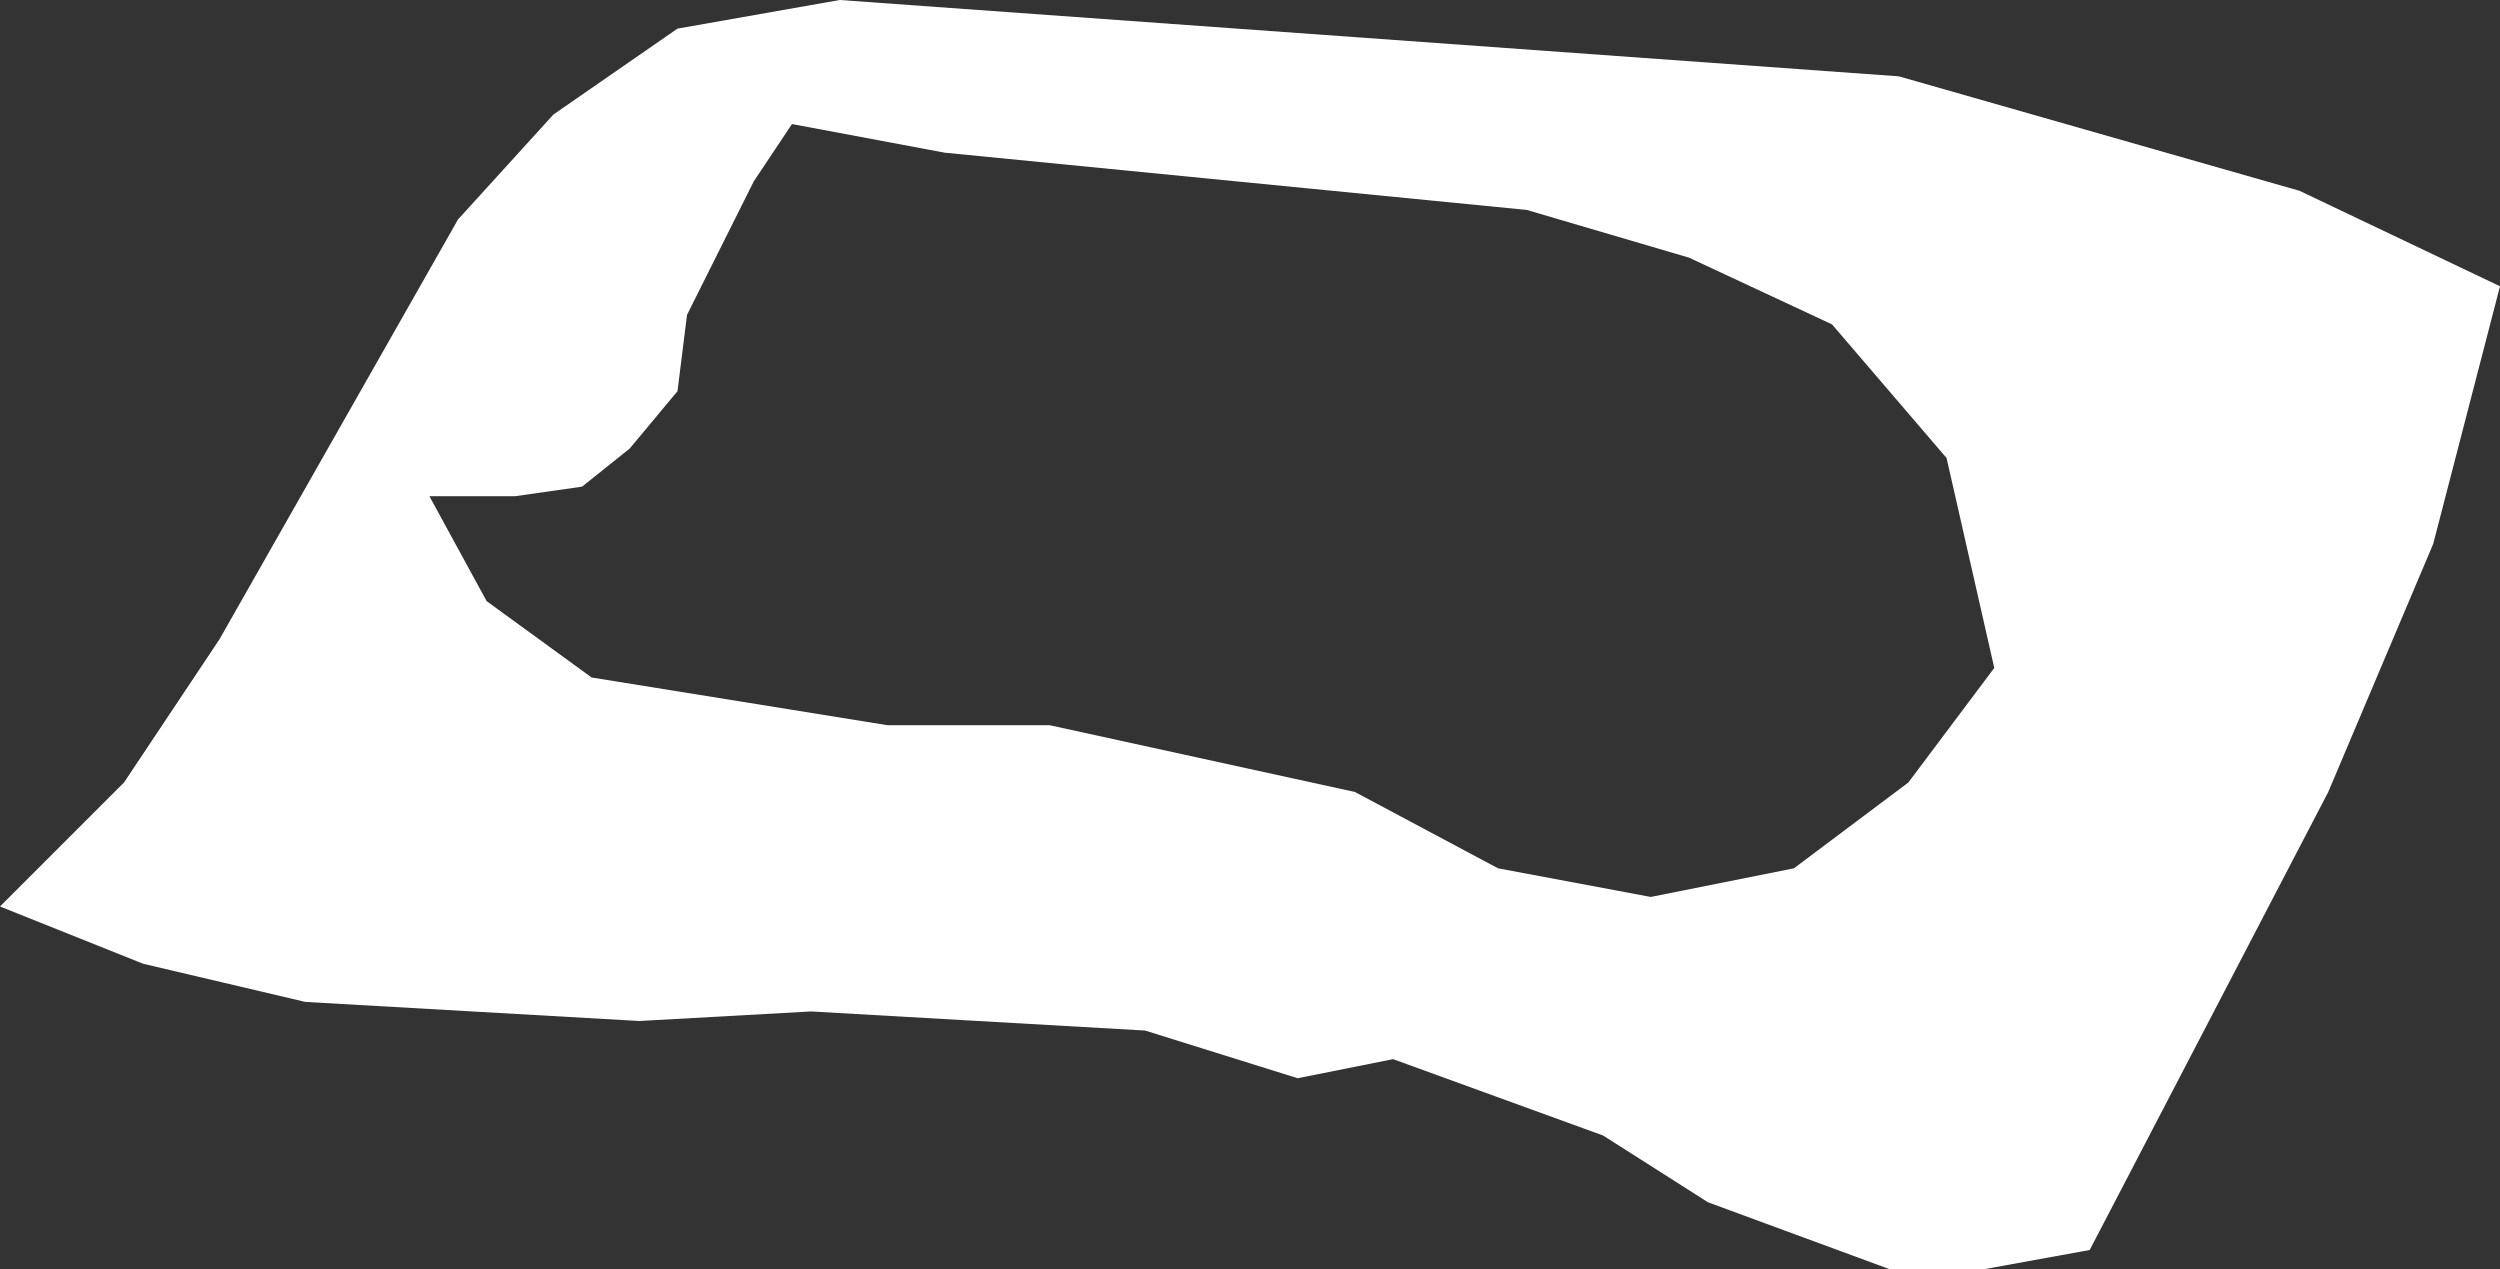 <?xml version="1.0" encoding="UTF-8" standalone="no"?>
<svg xmlns:xlink="http://www.w3.org/1999/xlink" height="6.65px" width="13.1px" xmlns="http://www.w3.org/2000/svg">
  <rect width="100%" height="100%" fill="#333333" stroke="none"/>
  <g transform="matrix(1.0, 0.0, 0.0, 1.0, 0.0, 0.0)">
    <path d="M12.75 2.85 L12.2 4.15 10.95 6.55 10.4 6.65 9.9 6.65 8.95 6.3 8.4 5.95 7.3 5.55 6.8 5.65 6.0 5.4 4.25 5.3 3.35 5.35 1.6 5.25 0.75 5.05 0.0 4.75 0.65 4.1 1.15 3.35 2.4 1.15 2.9 0.6 3.55 0.15 4.4 0.0 9.95 0.4 12.05 1.0 13.1 1.5 12.75 2.85 M9.6 1.7 L8.85 1.35 8.0 1.1 4.95 0.8 4.15 0.65 3.95 0.95 3.6 1.65 3.55 2.05 3.3 2.35 3.05 2.55 2.7 2.6 2.25 2.6 2.55 3.15 3.1 3.55 4.65 3.8 5.5 3.8 7.1 4.15 7.85 4.55 8.65 4.7 9.4 4.55 10.0 4.1 10.45 3.5 10.2 2.4 9.6 1.7" fill="#ffffff" fill-rule="evenodd" stroke="none"/>
  </g>
</svg>
